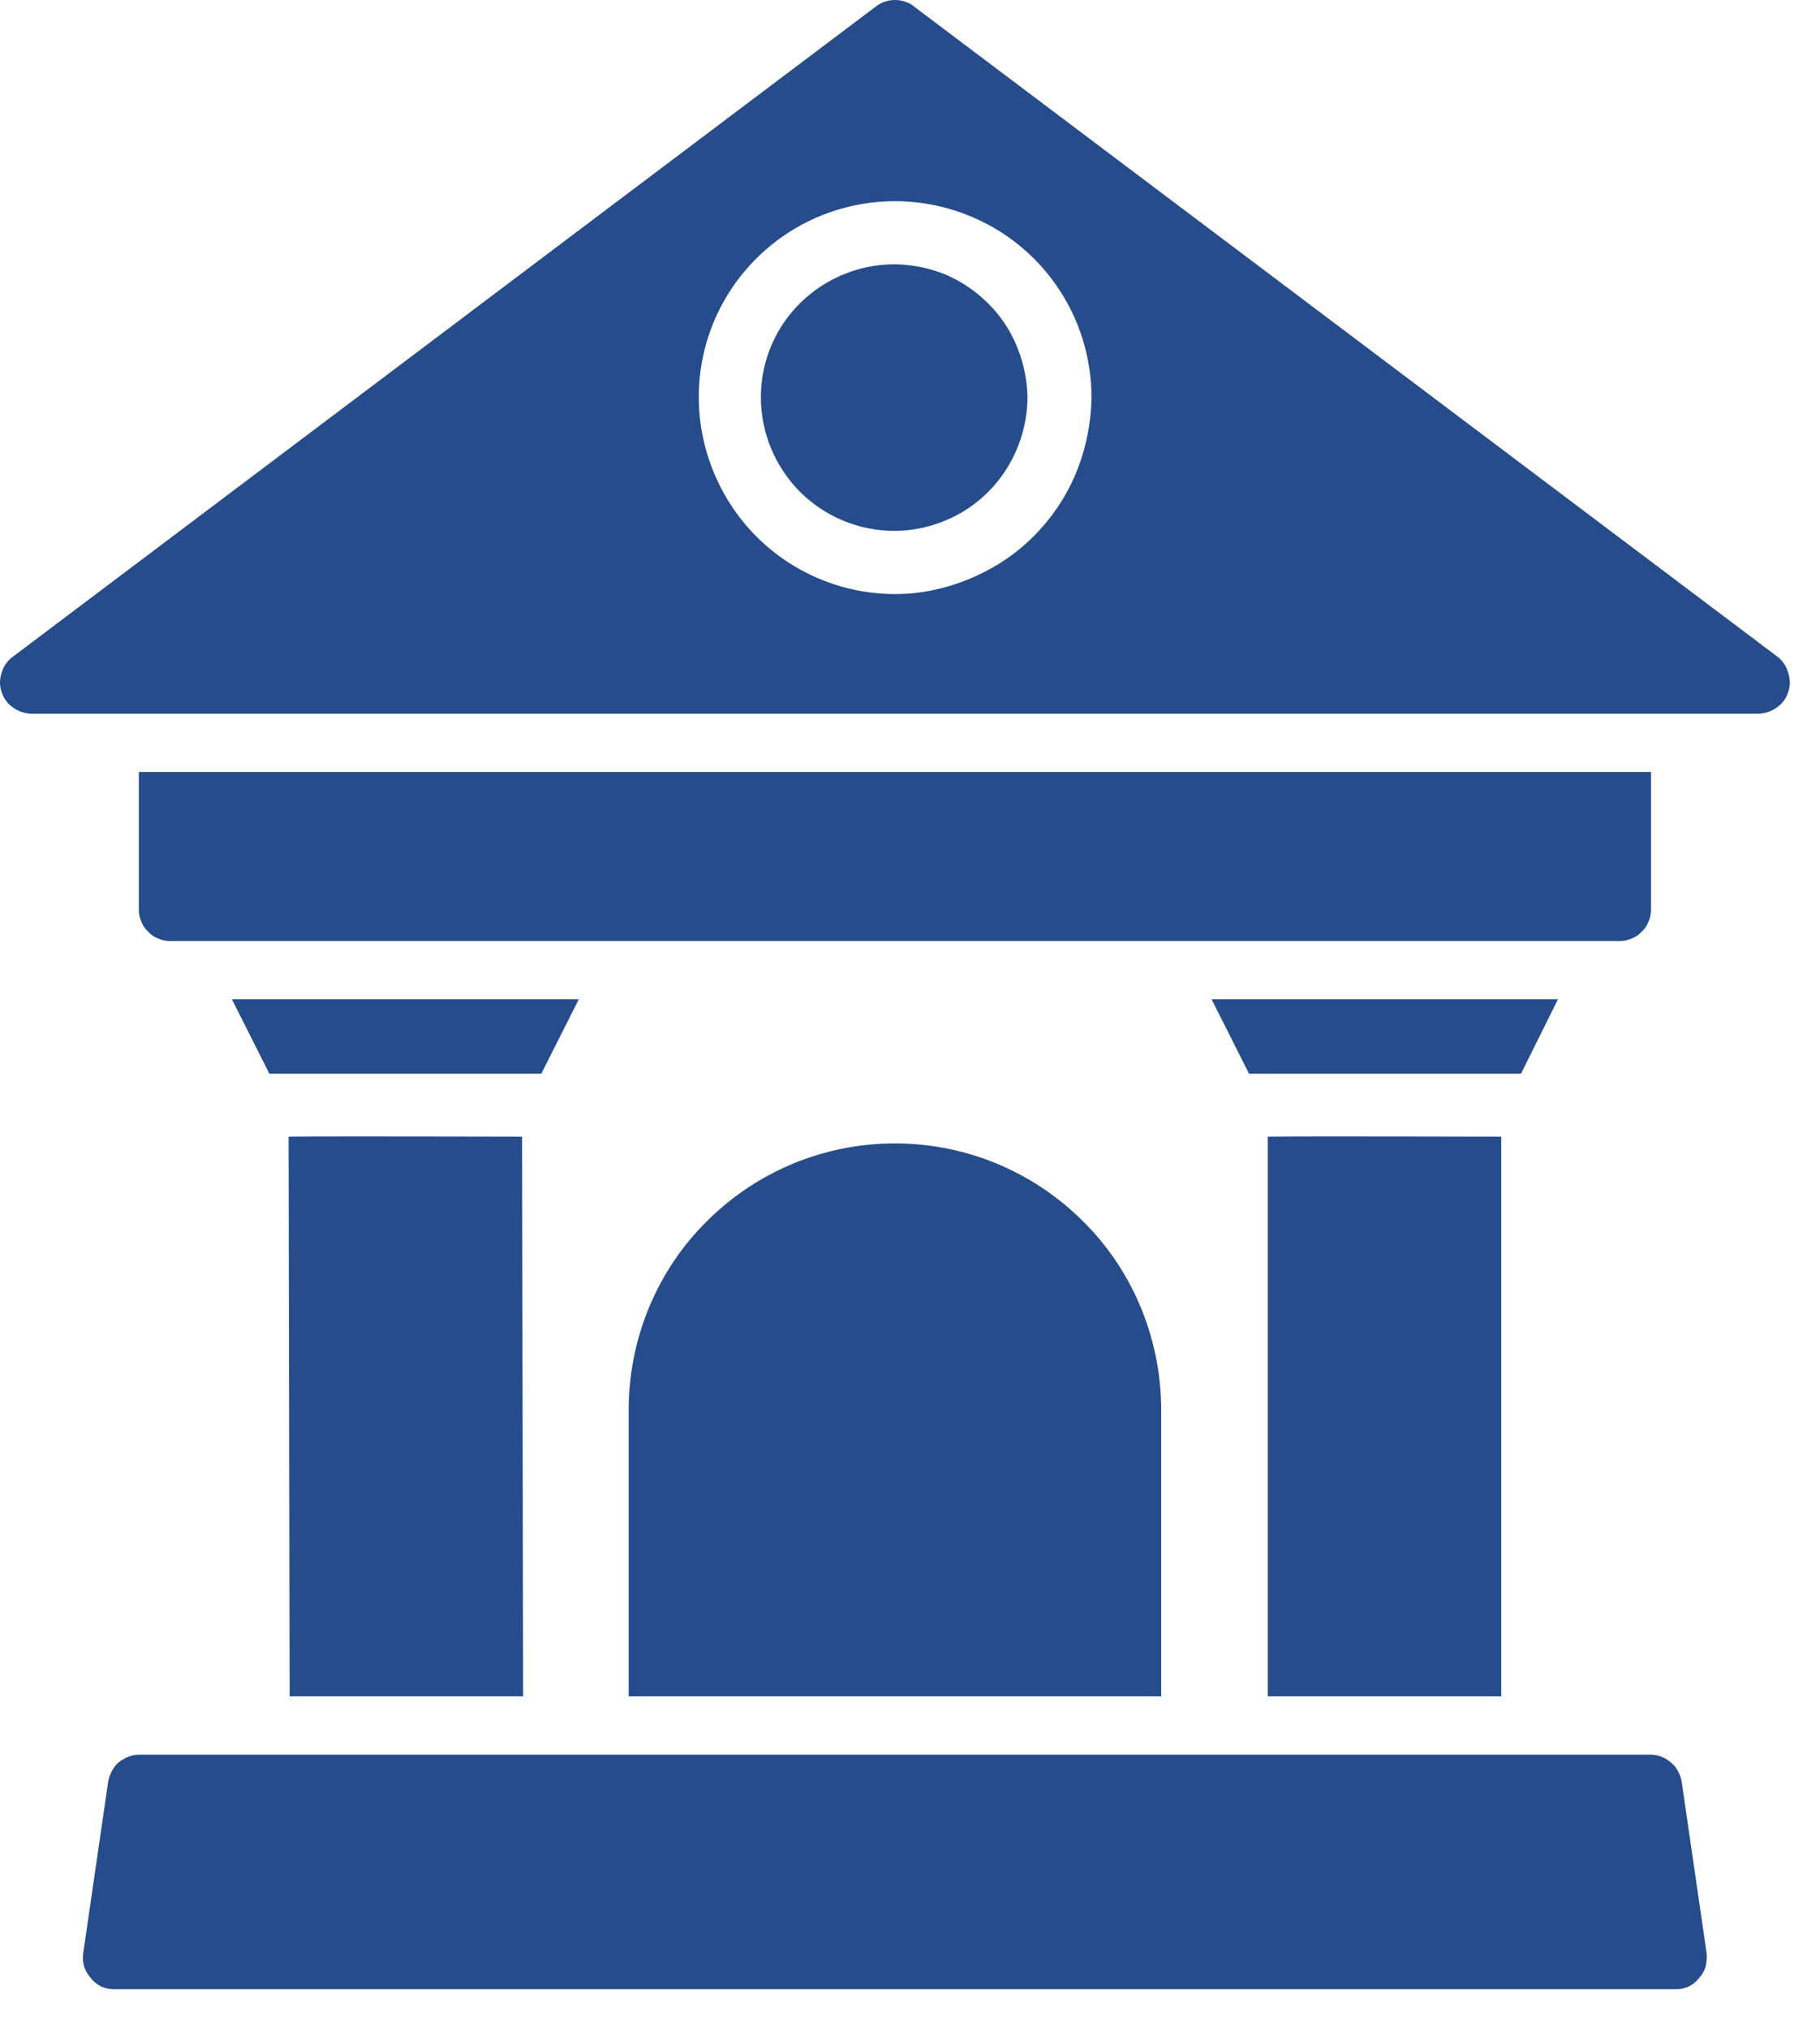 <svg version="1.2" xmlns="http://www.w3.org/2000/svg" viewBox="0 0 35 39" width="35" height="39">
	<style>
		.s0 { fill: #264c8b } 
	</style>
	<filter id="f0">
		<feFlood flood-color="#ffffff" flood-opacity="1" />
		<feBlend mode="normal" in2="SourceGraphic"/>
		<feComposite in2="SourceAlpha" operator="in" />
	</filter>
	<g id="noun-museum-7645939" filter="url(#f0)">
		<path id="Path_629" class="s0" d="m34.19 12.63l-16.62-12.51q-0.07-0.06-0.17-0.09-0.09-0.03-0.19-0.03-0.1 0-0.19 0.03-0.09 0.03-0.17 0.09l-16.61 12.51q-0.16 0.12-0.21 0.31-0.06 0.18 0 0.36 0.06 0.19 0.22 0.3 0.15 0.11 0.35 0.12c5.18 0 33.22 0 33.22 0q0.2-0.01 0.35-0.12 0.16-0.11 0.22-0.3 0.06-0.18 0-0.36-0.05-0.19-0.2-0.31zm-16.59-1.23c-1.56 0.16-3.05-0.66-3.75-2.05-0.71-1.4-0.49-3.08 0.56-4.24 1.05-1.16 2.7-1.55 4.16-0.99 1.46 0.56 2.42 1.96 2.42 3.52q-0.01 0.7-0.26 1.36-0.25 0.65-0.72 1.17-0.47 0.52-1.09 0.83-0.63 0.32-1.32 0.4z"/>
		<path id="Path_630" class="s0" d="m11.13 19.21h-6.67l0.72 1.43h5.23z"/>
		<path id="Path_631" class="s0" d="m5.55 21.85l0.02 10.76h4.49l-0.02-10.76c-0.3 0-3.7-0.01-4.49 0z"/>
		<path id="Path_632" class="s0" d="m29.96 19.21h-6.66l0.72 1.43h5.23z"/>
		<path id="Path_633" class="s0" d="m24.38 21.85v10.76h4.49v-10.76c-0.3 0-3.71-0.01-4.49 0z"/>
		<path id="Path_634" class="s0" d="m31.74 33.73c-6.57 0-27.36 0-29.06 0q-0.11 0-0.21 0.04-0.1 0.04-0.19 0.11-0.08 0.07-0.13 0.17-0.05 0.09-0.07 0.2l-0.48 3.3q-0.02 0.13 0.02 0.26 0.04 0.12 0.13 0.22 0.08 0.1 0.2 0.16 0.12 0.05 0.25 0.05h30.02q0.13 0 0.25-0.05 0.12-0.06 0.2-0.16 0.09-0.1 0.13-0.22 0.03-0.13 0.02-0.26l-0.48-3.3q-0.02-0.11-0.07-0.2-0.05-0.1-0.14-0.17-0.08-0.07-0.18-0.11-0.1-0.04-0.21-0.04z"/>
		<path id="Path_635" class="s0" d="m3.27 18.09h27.88q0.12 0 0.23-0.05 0.11-0.04 0.19-0.13 0.09-0.08 0.13-0.19 0.05-0.11 0.05-0.23v-2.65h-29.08v2.65q0 0.12 0.05 0.23 0.04 0.11 0.13 0.19 0.08 0.09 0.19 0.13 0.11 0.05 0.23 0.05z"/>
		<path id="Path_636" class="s0" d="m12.09 27.03v5.58h10.24v-5.58c-0.02-1.34-0.56-2.63-1.52-3.57-0.96-0.95-2.25-1.48-3.6-1.48-1.35 0-2.64 0.53-3.6 1.48-0.96 0.94-1.5 2.23-1.52 3.57z"/>
		<path id="Path_637" class="s0" d="m17.21 5.08c-1.04 0-1.98 0.62-2.38 1.57-0.4 0.96-0.18 2.06 0.55 2.8 0.73 0.73 1.83 0.96 2.79 0.56 0.96-0.39 1.58-1.33 1.59-2.37q-0.01-0.5-0.2-0.97-0.19-0.47-0.55-0.83-0.36-0.36-0.82-0.56-0.47-0.19-0.98-0.2z"/>
	</g>
</svg>